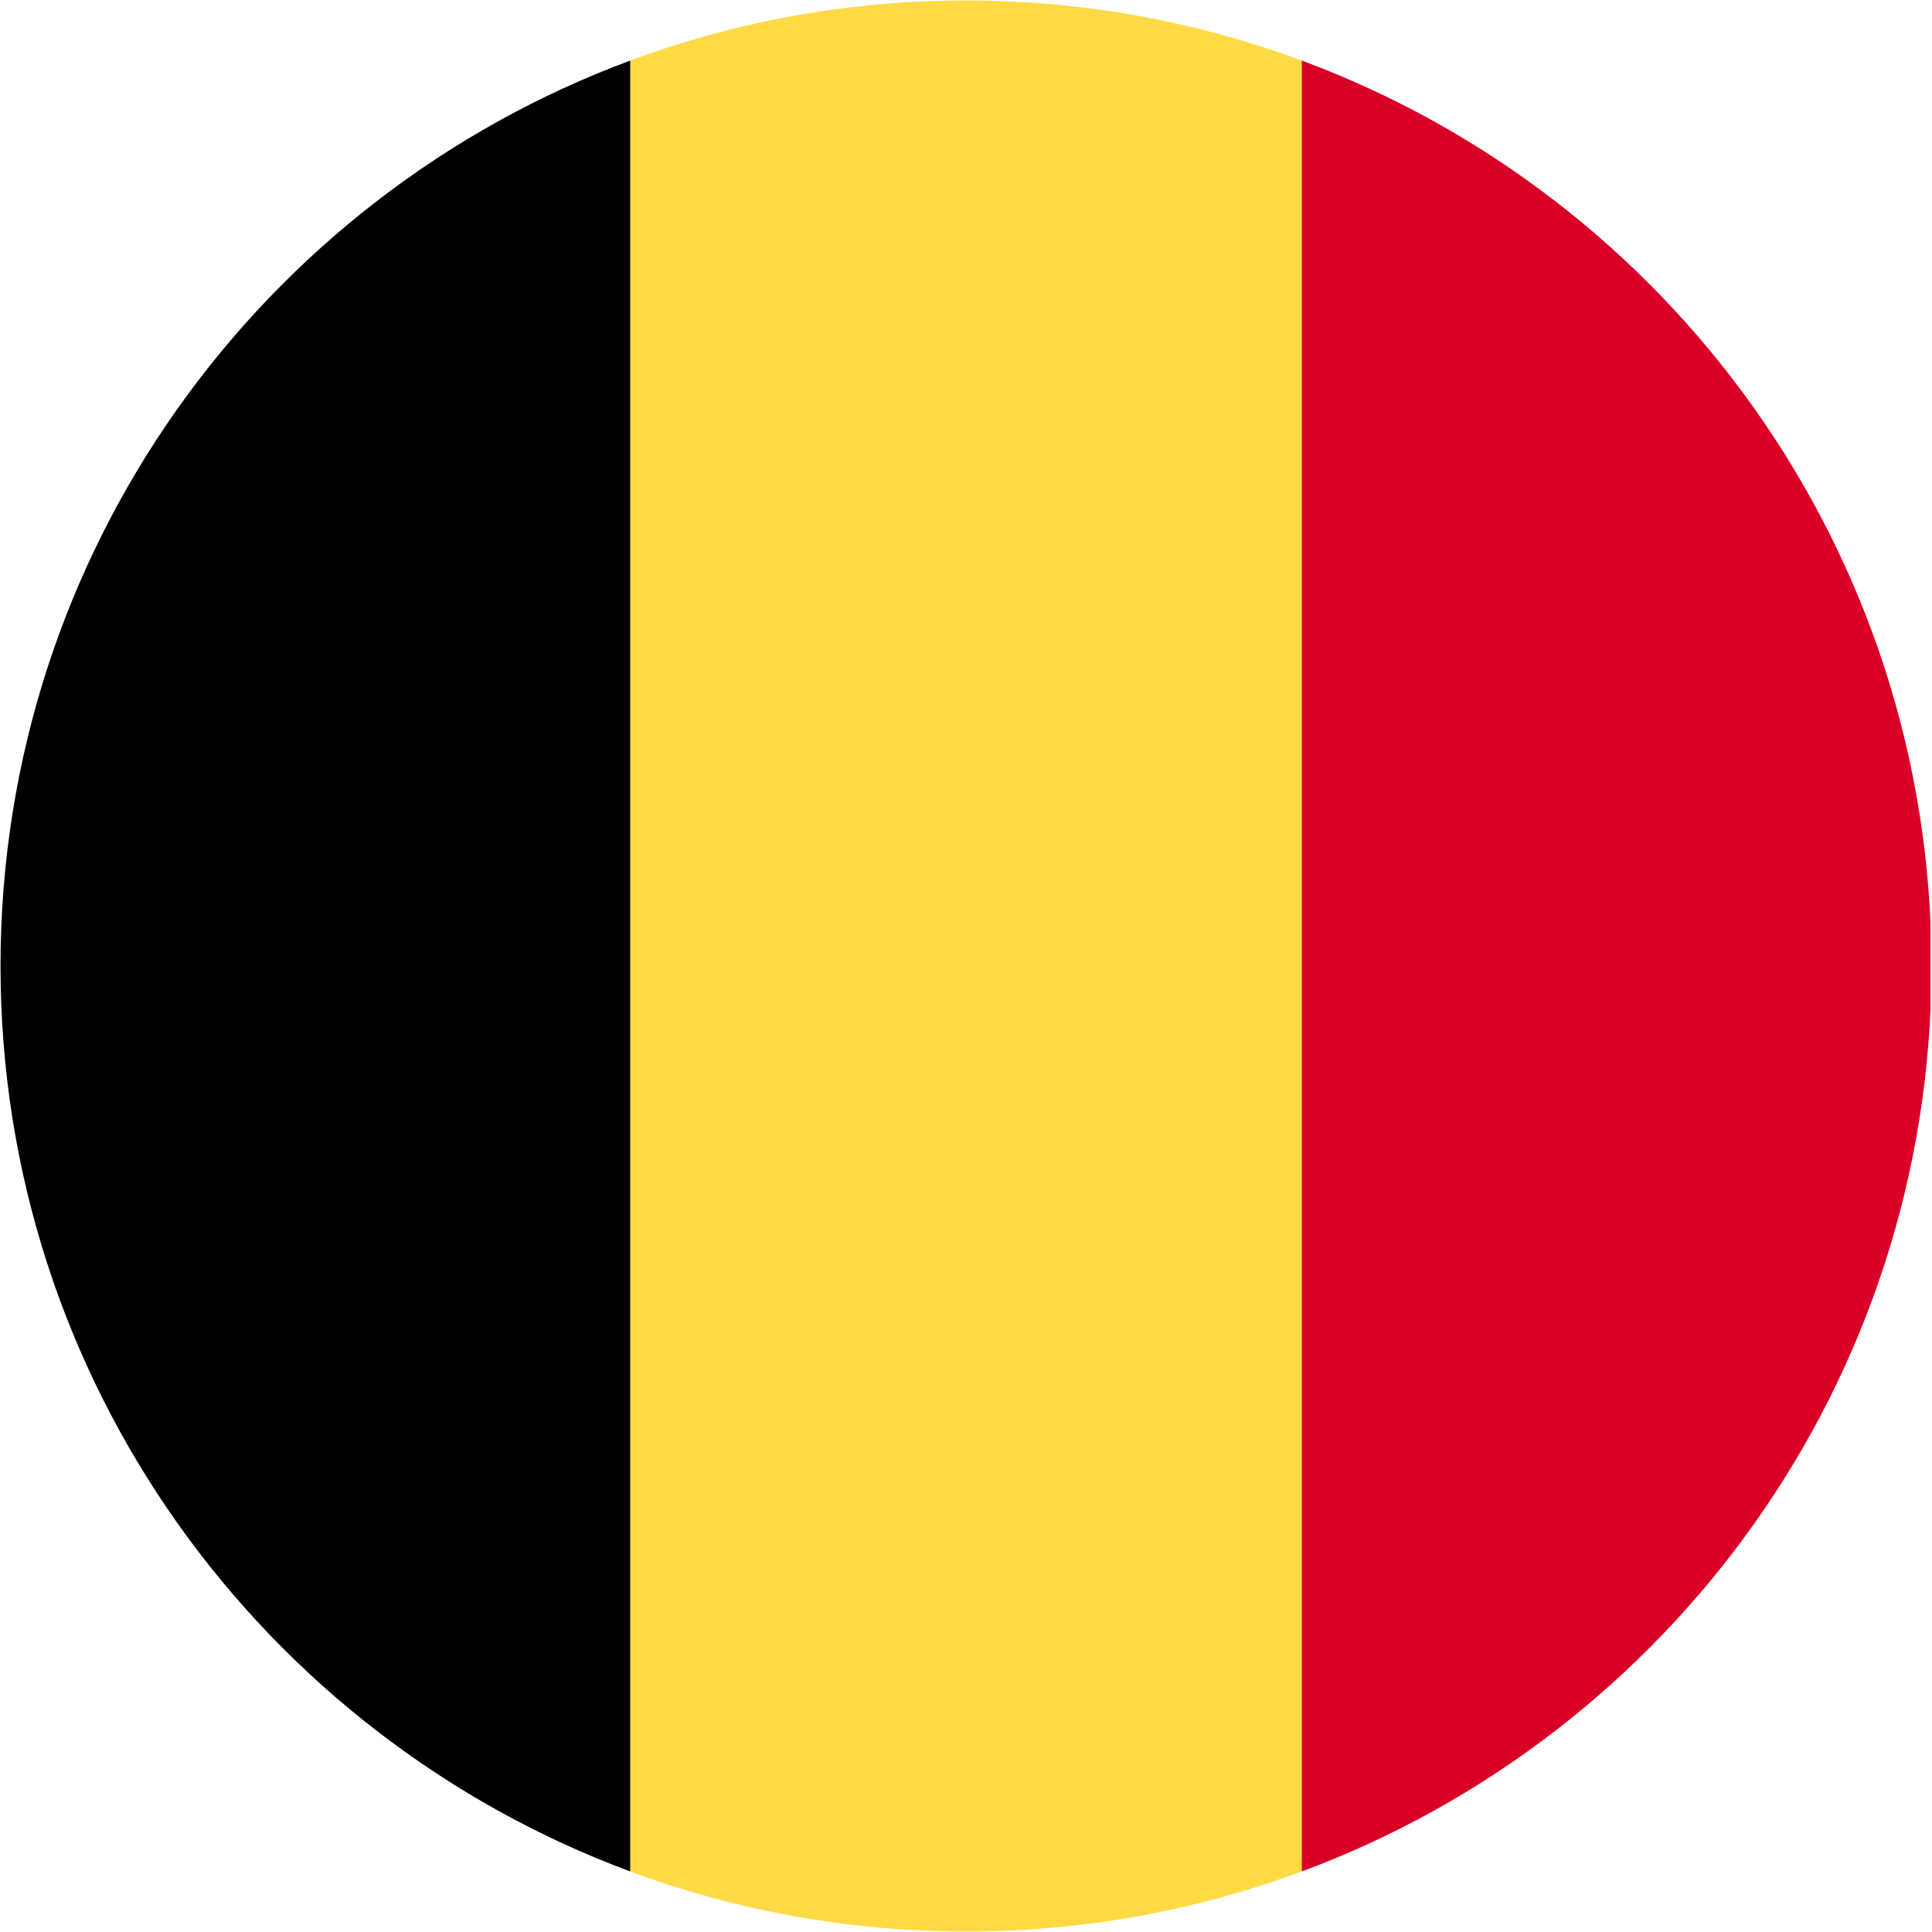 <svg xmlns="http://www.w3.org/2000/svg" xmlns:xlink="http://www.w3.org/1999/xlink" width="300" zoomAndPan="magnify" viewBox="0 0 224.88 225" height="300" preserveAspectRatio="xMidYMid meet" version="1.2"><defs><clipPath id="1cc0b1bf6d"><path d="M 63 0.059 L 162 0.059 L 162 224.938 L 63 224.938 Z M 63 0.059 "/></clipPath><clipPath id="6810060162"><path d="M 151 7 L 224.762 7 L 224.762 218 L 151 218 Z M 151 7 "/></clipPath></defs><g id="b995467da9"><g clip-rule="nonzero" clip-path="url(#1cc0b1bf6d)"><path style=" stroke:none;fill-rule:nonzero;fill:#ffda44;fill-opacity:1;" d="M 151.551 7.055 C 139.367 2.535 126.195 0.059 112.441 0.059 C 98.688 0.059 85.512 2.535 73.332 7.055 L 63.555 112.5 L 73.332 217.945 C 85.512 222.465 98.688 224.941 112.441 224.941 C 126.195 224.941 139.367 222.465 151.551 217.945 L 161.328 112.5 Z M 151.551 7.055 "/></g><g clip-rule="nonzero" clip-path="url(#6810060162)"><path style=" stroke:none;fill-rule:nonzero;fill:#d80027;fill-opacity:1;" d="M 224.879 112.5 C 224.879 64.156 194.367 22.941 151.551 7.055 L 151.551 217.945 C 194.367 202.059 224.879 160.844 224.879 112.5 Z M 224.879 112.5 "/></g><path style=" stroke:none;fill-rule:nonzero;fill:#000000;fill-opacity:1;" d="M 0 112.5 C 0 160.844 30.512 202.059 73.332 217.945 L 73.332 7.055 C 30.512 22.941 0 64.156 0 112.5 Z M 0 112.5 "/></g></svg>